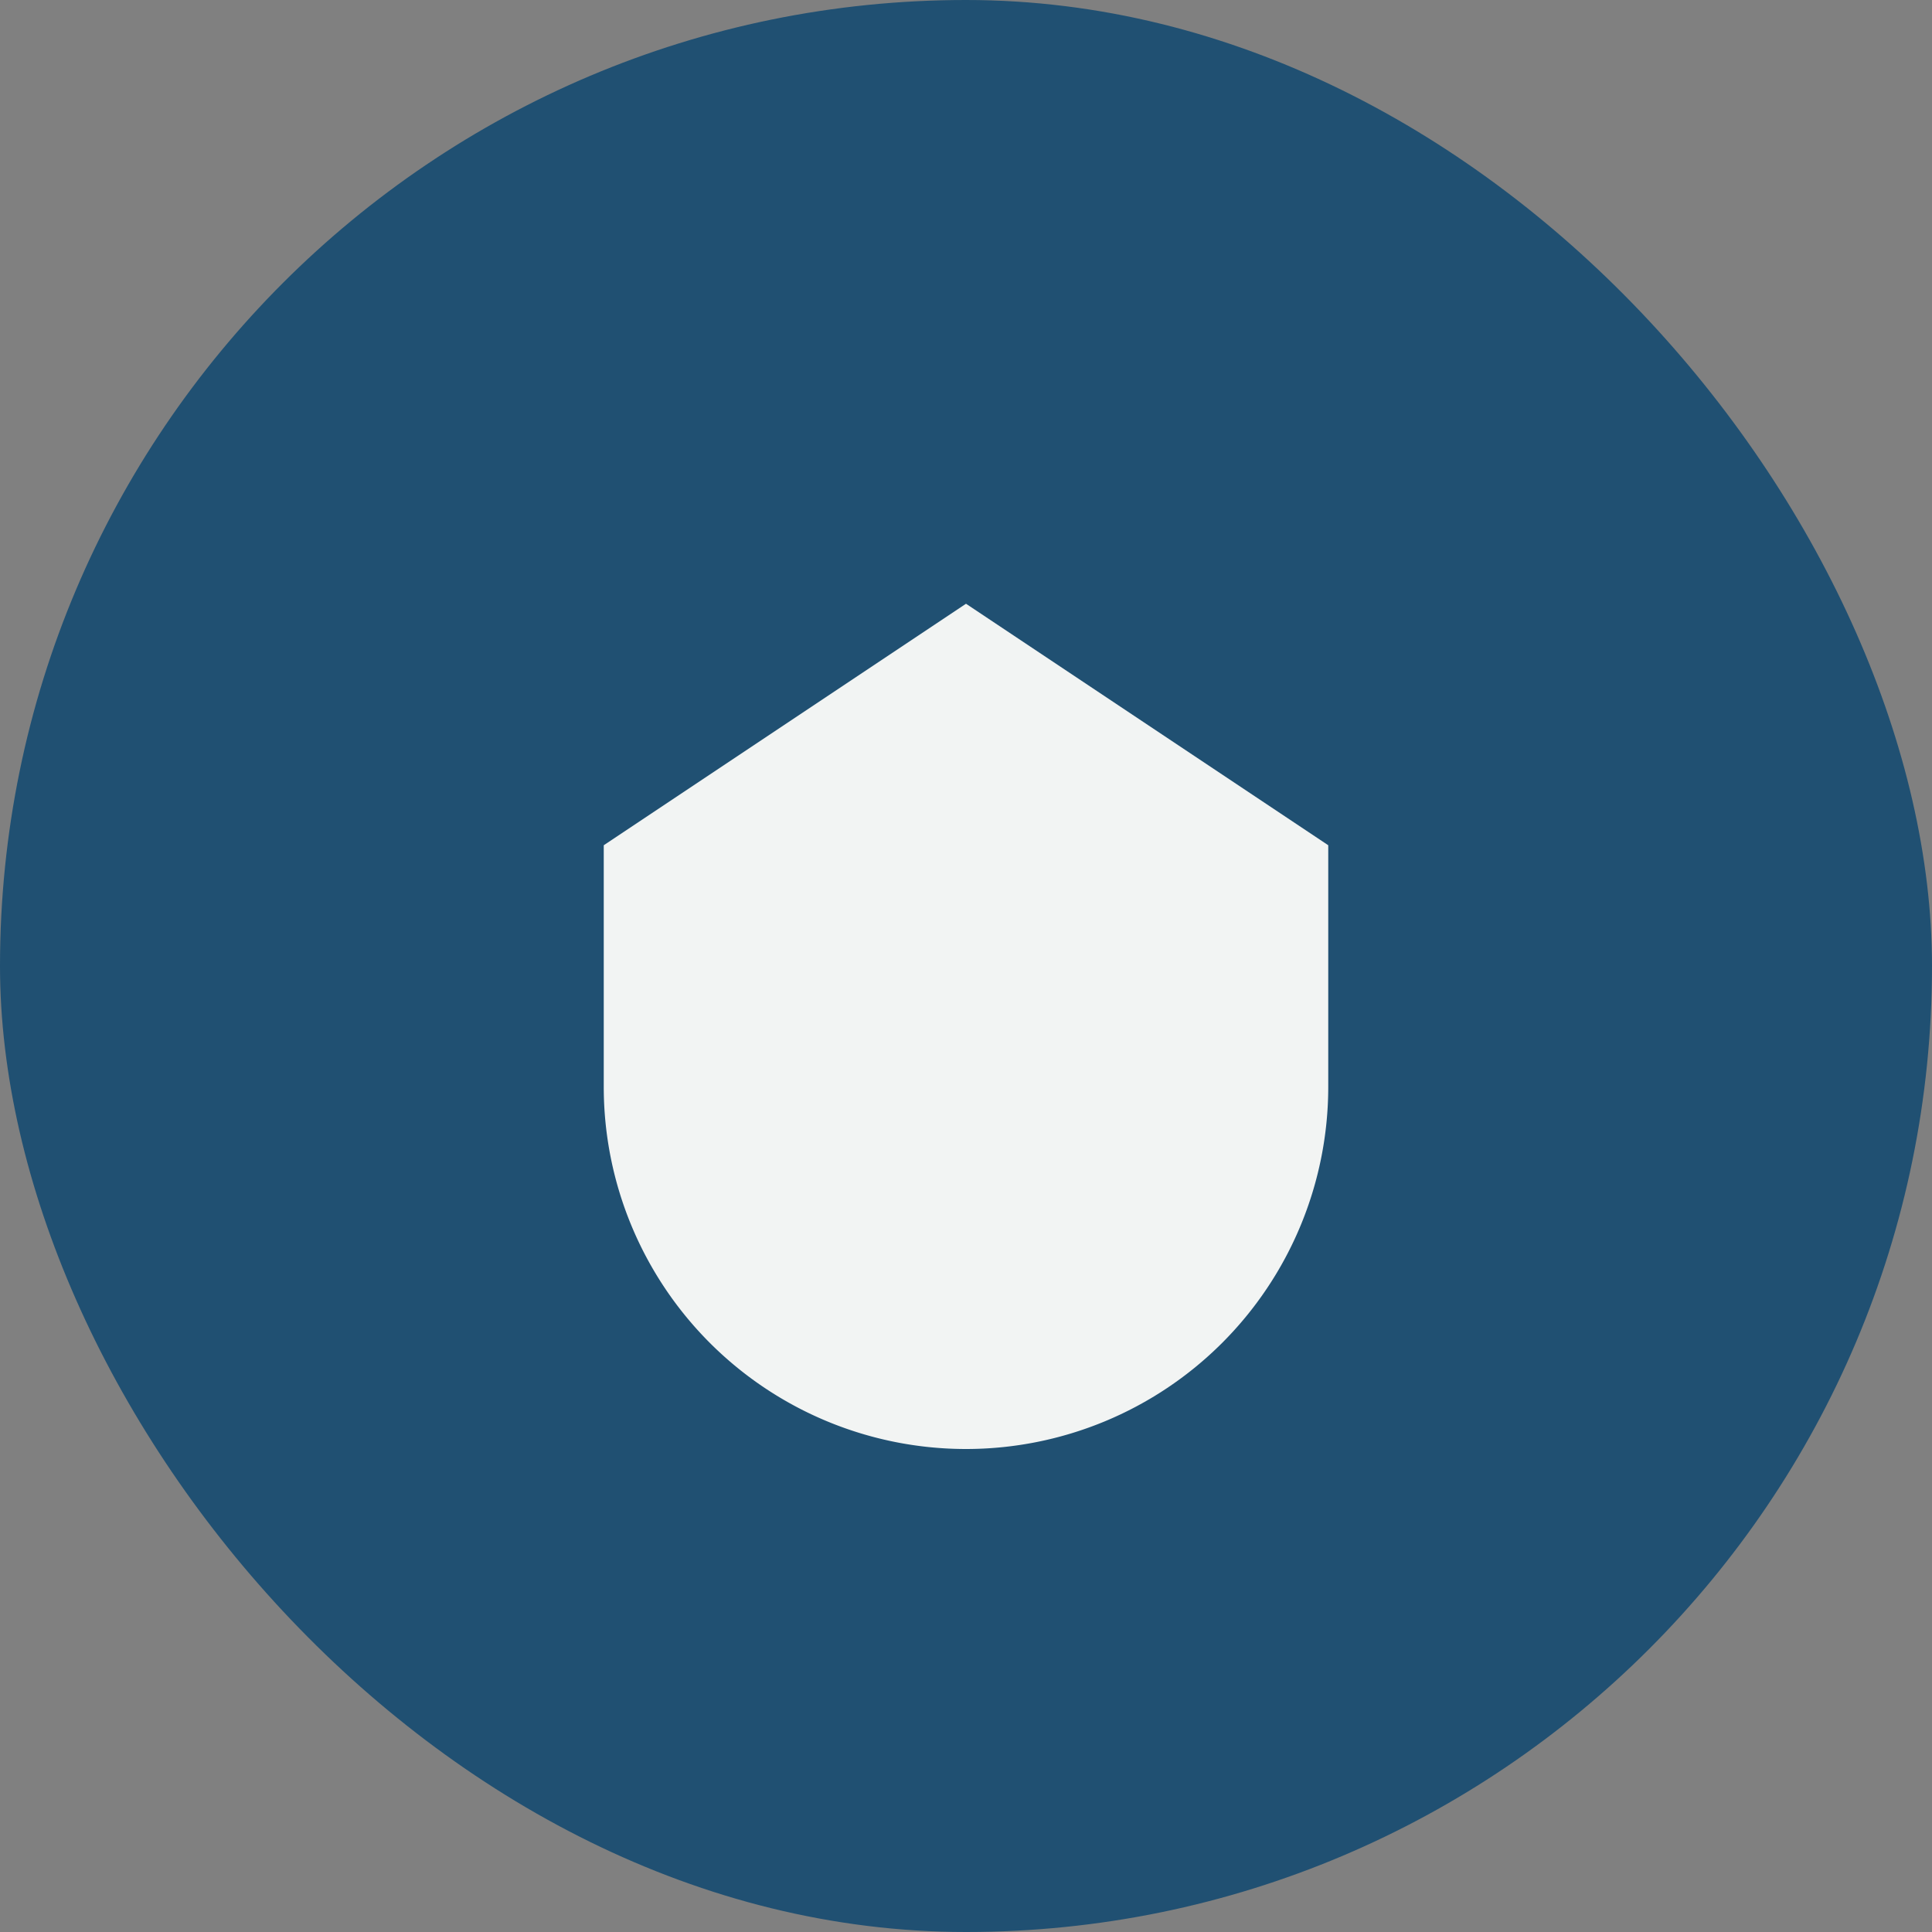 <?xml version="1.0" encoding="UTF-8"?>
<svg xmlns="http://www.w3.org/2000/svg" width="32" height="32" viewBox="0 0 32 32"><rect x="0" y="0" width="32" height="32" fill="#808080" stroke="none"/><rect width="32" height="32" rx="16" fill="#205072"/><path d="M10 14v4a6 6 0 0 0 12 0v-4l-6-4z" fill="#F2F4F3"/></svg>